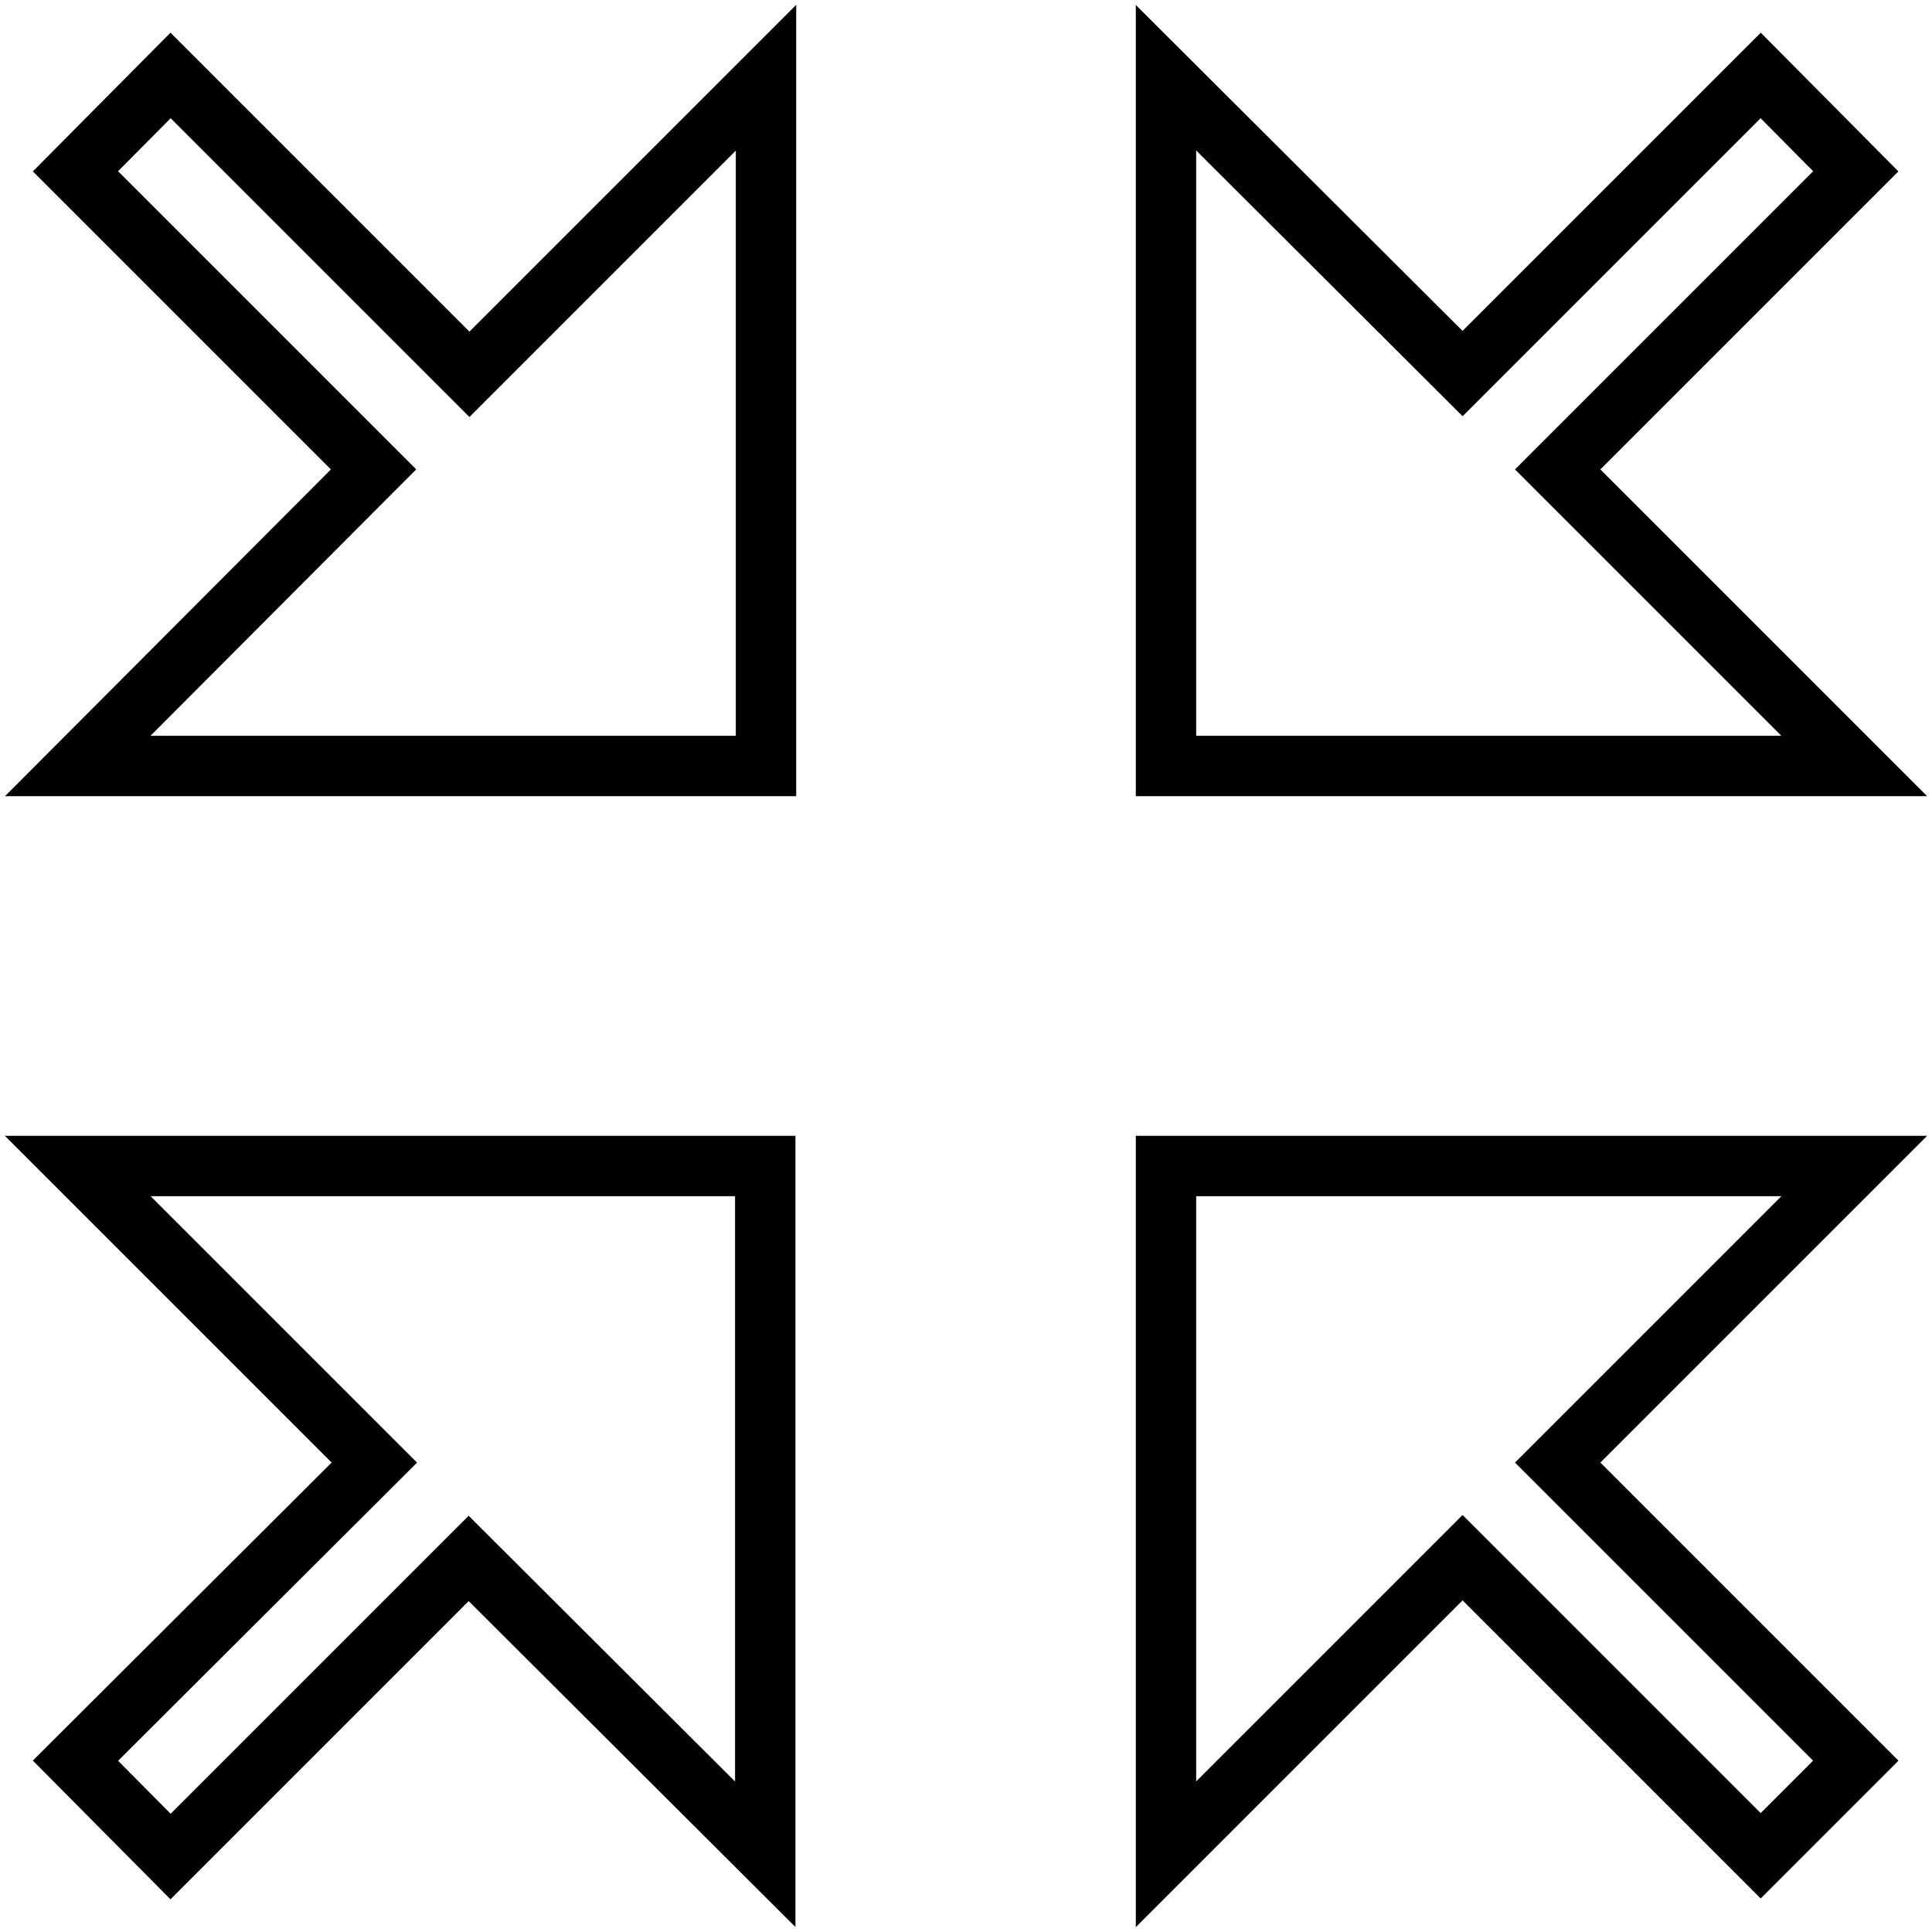 <?xml version="1.0" encoding="utf-8"?>
<!-- Svg Vector Icons : http://www.onlinewebfonts.com/icon -->
<!DOCTYPE svg PUBLIC "-//W3C//DTD SVG 1.1//EN" "http://www.w3.org/Graphics/SVG/1.1/DTD/svg11.dtd">
<svg version="1.1" xmlns="http://www.w3.org/2000/svg" xmlns:xlink="http://www.w3.org/1999/xlink" x="0px" y="0px" viewBox="0 0 256 256" enable-background="new 0 0 256 256" xml:space="preserve">
<g> <path stroke-width="8" fill-opacity="0" stroke="#000000"  d="M101.4,245.7v-91.2H10.3l39.3,39.3L10,233.3L22.6,246l39.5-39.5L101.4,245.7z M154.5,10.3v91.2h91.2 l-39.3-39.3l39.5-39.5L233.3,10l-39.5,39.5L154.5,10.3z M245.7,154.5h-91.2v91.2l39.3-39.3l39.5,39.5l12.6-12.6l-39.5-39.5 L245.7,154.5z M10.3,101.5h91.2V10.3L62.2,49.6L22.6,10L10,22.7l39.5,39.5L10.3,101.5z"/></g>
</svg>